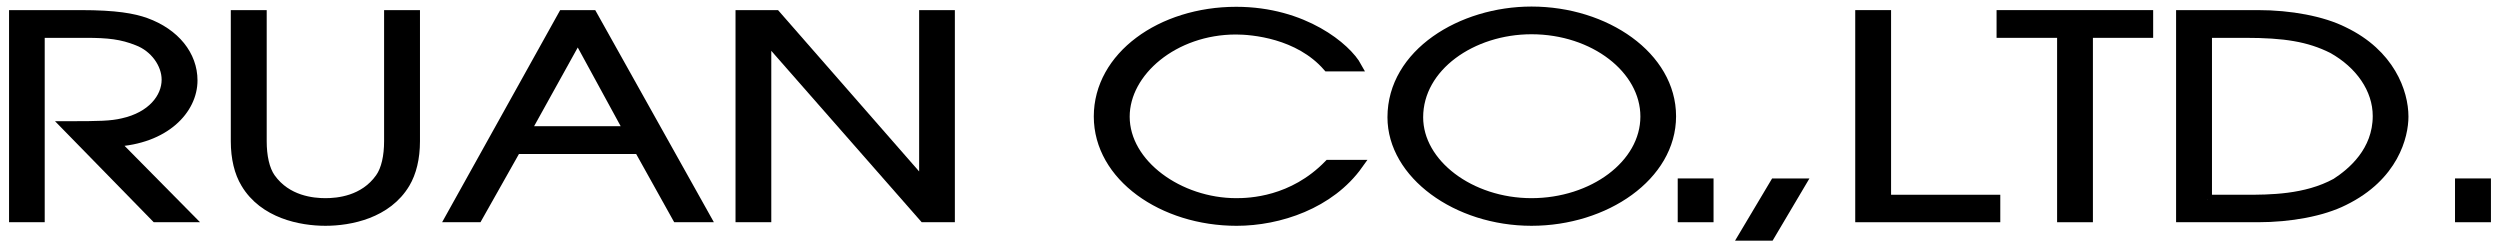 <svg width="182" height="18" viewBox="0 0 182 18" fill="none" xmlns="http://www.w3.org/2000/svg">
<path d="M1 1.077H5.877C8.446 1.077 9.721 1.319 10.603 1.634C12.761 2.414 14.037 4.029 14.037 5.854C14.037 7.976 12.031 10.151 8.316 10.341L13.747 15.837H11.336L4.817 9.166C7.259 9.166 8.083 9.149 8.946 8.946C11.042 8.48 12.108 7.12 12.108 5.802C12.108 4.646 11.253 3.452 10.01 2.98C8.864 2.52 7.874 2.414 6.268 2.414H2.914V15.837H1V1.077Z" fill="black"/>
<path d="M1 1.077H5.877C8.446 1.077 9.721 1.319 10.603 1.634C12.761 2.414 14.037 4.029 14.037 5.854C14.037 7.976 12.031 10.151 8.316 10.341L13.747 15.837H11.336L4.817 9.166C7.259 9.166 8.083 9.149 8.946 8.946C11.042 8.48 12.108 7.12 12.108 5.802C12.108 4.646 11.253 3.452 10.01 2.98C8.864 2.52 7.874 2.414 6.268 2.414H2.914V15.837H1V1.077Z" stroke="black" stroke-width="0.682"/>
<path d="M19.075 1.077V10.282C19.075 11.359 19.274 12.334 19.713 12.955C20.885 14.602 22.79 14.767 23.692 14.767C24.594 14.767 26.492 14.602 27.66 12.955C28.102 12.334 28.303 11.359 28.303 10.282V1.077H30.233V10.282C30.233 11.521 29.971 12.571 29.508 13.348C28.187 15.571 25.482 16.097 23.692 16.097C21.901 16.097 19.196 15.571 17.873 13.348C17.403 12.571 17.143 11.521 17.143 10.282V1.077H19.075Z" fill="black"/>
<path d="M19.075 1.077V10.282C19.075 11.359 19.274 12.334 19.713 12.955C20.885 14.602 22.79 14.767 23.692 14.767C24.594 14.767 26.492 14.602 27.66 12.955C28.102 12.334 28.303 11.359 28.303 10.282V1.077H30.233V10.282C30.233 11.521 29.971 12.571 29.508 13.348C28.187 15.571 25.482 16.097 23.692 16.097C21.901 16.097 19.196 15.571 17.873 13.348C17.403 12.571 17.143 11.521 17.143 10.282V1.077H19.075Z" stroke="black" stroke-width="0.682"/>
<path d="M40.981 1.077H43.133L51.389 15.837H49.282L46.514 10.871H37.579L34.779 15.837H32.766L40.981 1.077ZM38.304 9.527H45.759L42.063 2.749L38.304 9.527Z" fill="black"/>
<path d="M40.981 1.077H43.133L51.389 15.837H49.282L46.514 10.871H37.579L34.779 15.837H32.766L40.981 1.077ZM38.304 9.527H45.759L42.063 2.749L38.304 9.527Z" stroke="black" stroke-width="0.682"/>
<path d="M53.887 1.077H56.486L67.204 13.331H67.254V1.077H69.173V15.837H67.254L55.858 2.852H55.809V15.837H53.887V1.077Z" fill="black"/>
<path d="M53.887 1.077H56.486L67.204 13.331H67.254V1.077H69.173V15.837H67.254L55.858 2.852H55.809V15.837H53.887V1.077Z" stroke="black" stroke-width="0.682"/>
<path d="M98.888 11.98C96.827 14.87 93.114 16.098 90.027 16.098C84.644 16.098 79.969 12.851 79.969 8.48C79.969 4.1 84.515 0.836 89.998 0.836C94.928 0.836 98.05 3.49 98.796 4.859H96.648C94.541 2.445 91.148 2.171 89.976 2.171C85.474 2.171 81.9 5.215 81.9 8.493C81.9 11.951 85.851 14.767 89.998 14.767C90.96 14.767 94.098 14.679 96.724 11.98H98.888Z" fill="black"/>
<path d="M98.888 11.98C96.827 14.87 93.114 16.098 90.027 16.098C84.644 16.098 79.969 12.851 79.969 8.48C79.969 4.1 84.515 0.836 89.998 0.836C94.928 0.836 98.05 3.49 98.796 4.859H96.648C94.541 2.445 91.148 2.171 89.976 2.171C85.474 2.171 81.9 5.215 81.9 8.493C81.9 11.951 85.851 14.767 89.998 14.767C90.96 14.767 94.098 14.679 96.724 11.98H98.888Z" stroke="black" stroke-width="0.682"/>
<path d="M111.493 0.818C116.895 0.818 121.677 4.1 121.677 8.464C121.677 12.816 116.87 16.097 111.493 16.097C106.045 16.097 101.348 12.684 101.348 8.536C101.348 3.886 106.39 0.818 111.493 0.818ZM111.493 14.767C115.944 14.767 119.761 11.991 119.761 8.48C119.761 5.032 116.046 2.153 111.493 2.153C107.16 2.153 103.265 4.859 103.265 8.536C103.265 11.911 107.032 14.767 111.493 14.767Z" fill="black"/>
<path d="M111.493 0.818C116.895 0.818 121.677 4.1 121.677 8.464C121.677 12.816 116.87 16.097 111.493 16.097C106.045 16.097 101.348 12.684 101.348 8.536C101.348 3.886 106.39 0.818 111.493 0.818ZM111.493 14.767C115.944 14.767 119.761 11.991 119.761 8.48C119.761 5.032 116.046 2.153 111.493 2.153C107.16 2.153 103.265 4.859 103.265 8.536C103.265 11.911 107.032 14.767 111.493 14.767Z" stroke="black" stroke-width="0.682"/>
<path d="M124.405 13.331H122.479V15.837H124.405V13.331Z" fill="black"/>
<path d="M124.405 13.331H122.479V15.837H124.405V13.331Z" stroke="black" stroke-width="0.682"/>
<path d="M129.204 13.331H131.13L128.849 17.182H126.91L129.204 13.331Z" fill="black"/>
<path d="M129.204 13.331H131.13L128.849 17.182H126.91L129.204 13.331Z" stroke="black" stroke-width="0.682"/>
<path d="M135.402 1.077H137.329V14.519H145.28V15.837H135.402V1.077Z" fill="black"/>
<path d="M135.402 1.077H137.329V14.519H145.28V15.837H135.402V1.077Z" stroke="black" stroke-width="0.682"/>
<path d="M150.098 2.414H145.691V1.077H156.409V2.414H152.023V15.837H150.098V2.414Z" fill="black"/>
<path d="M150.098 2.414H145.691V1.077H156.409V2.414H152.023V15.837H150.098V2.414Z" stroke="black" stroke-width="0.682"/>
<path d="M158.76 1.077H164.376C166.736 1.077 169.075 1.509 170.631 2.294C174.008 3.916 174.994 6.715 174.994 8.491C174.994 9.878 174.296 12.835 170.631 14.623C169.075 15.406 166.736 15.837 164.376 15.837H158.76V1.077ZM160.69 14.519H163.468C165.209 14.519 167.861 14.519 170.06 13.314C171.229 12.558 173.076 11.012 173.076 8.445C173.076 6.479 171.796 4.663 169.802 3.551C168.089 2.69 166.297 2.414 163.469 2.414H160.691V14.519H160.69Z" fill="black"/>
<path d="M158.76 1.077H164.376C166.736 1.077 169.075 1.509 170.631 2.294C174.008 3.916 174.994 6.715 174.994 8.491C174.994 9.878 174.296 12.835 170.631 14.623C169.075 15.406 166.736 15.837 164.376 15.837H158.76V1.077ZM160.69 14.519H163.468C165.209 14.519 167.861 14.519 170.06 13.314C171.229 12.558 173.076 11.012 173.076 8.445C173.076 6.479 171.796 4.663 169.802 3.551C168.089 2.69 166.297 2.414 163.469 2.414H160.691V14.519H160.69Z" stroke="black" stroke-width="0.682"/>
<path d="M180.999 13.331H179.066V15.837H180.999V13.331Z" fill="black"/>
<path d="M180.999 13.331H179.066V15.837H180.999V13.331Z" stroke="black" stroke-width="0.682"/>
</svg>
